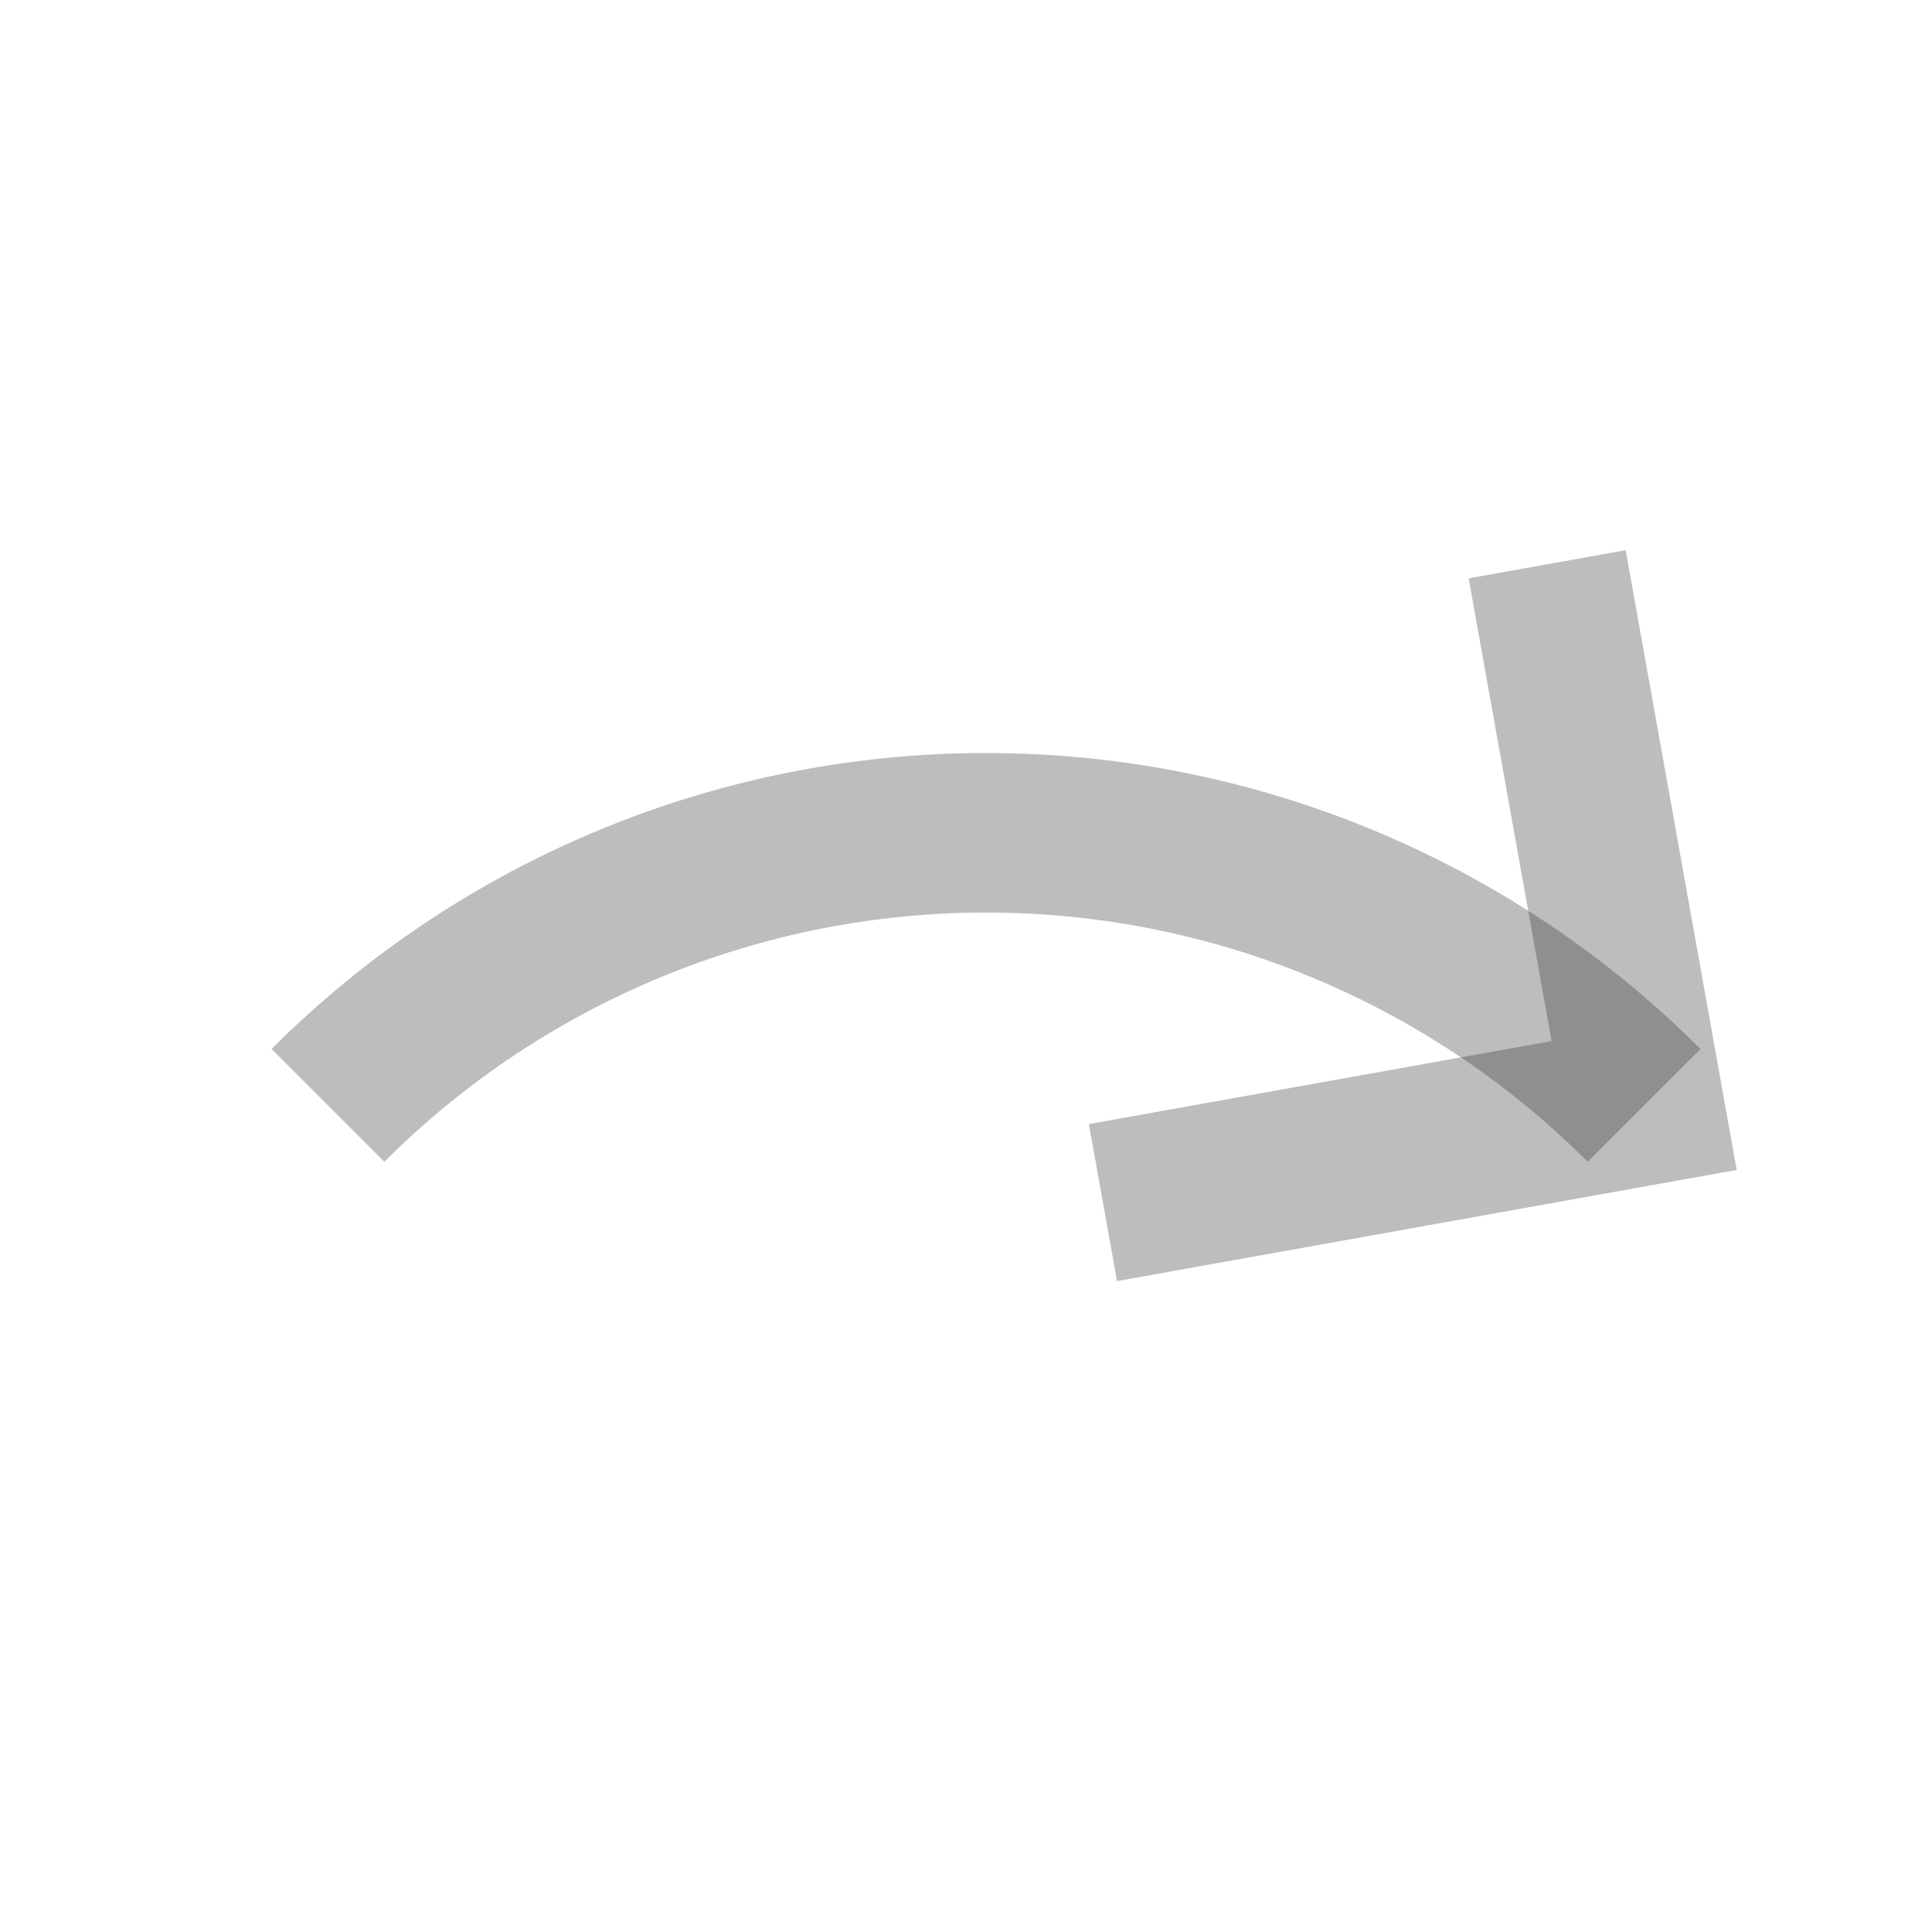 <svg width="23" height="23" viewBox="0 0 23 23" fill="none" xmlns="http://www.w3.org/2000/svg">
<path d="M3.904 13.159C5.981 11.082 8.801 9.914 11.739 9.914C14.677 9.914 17.497 11.082 19.573 13.16" stroke="#222222" stroke-opacity="0.3" stroke-width="1.899" stroke-miterlimit="10"/>
<path d="M14.065 14.149L19.573 13.161L18.586 7.652" stroke="#222222" stroke-opacity="0.3" stroke-width="1.899" stroke-miterlimit="10" stroke-linecap="square"/>
</svg>
